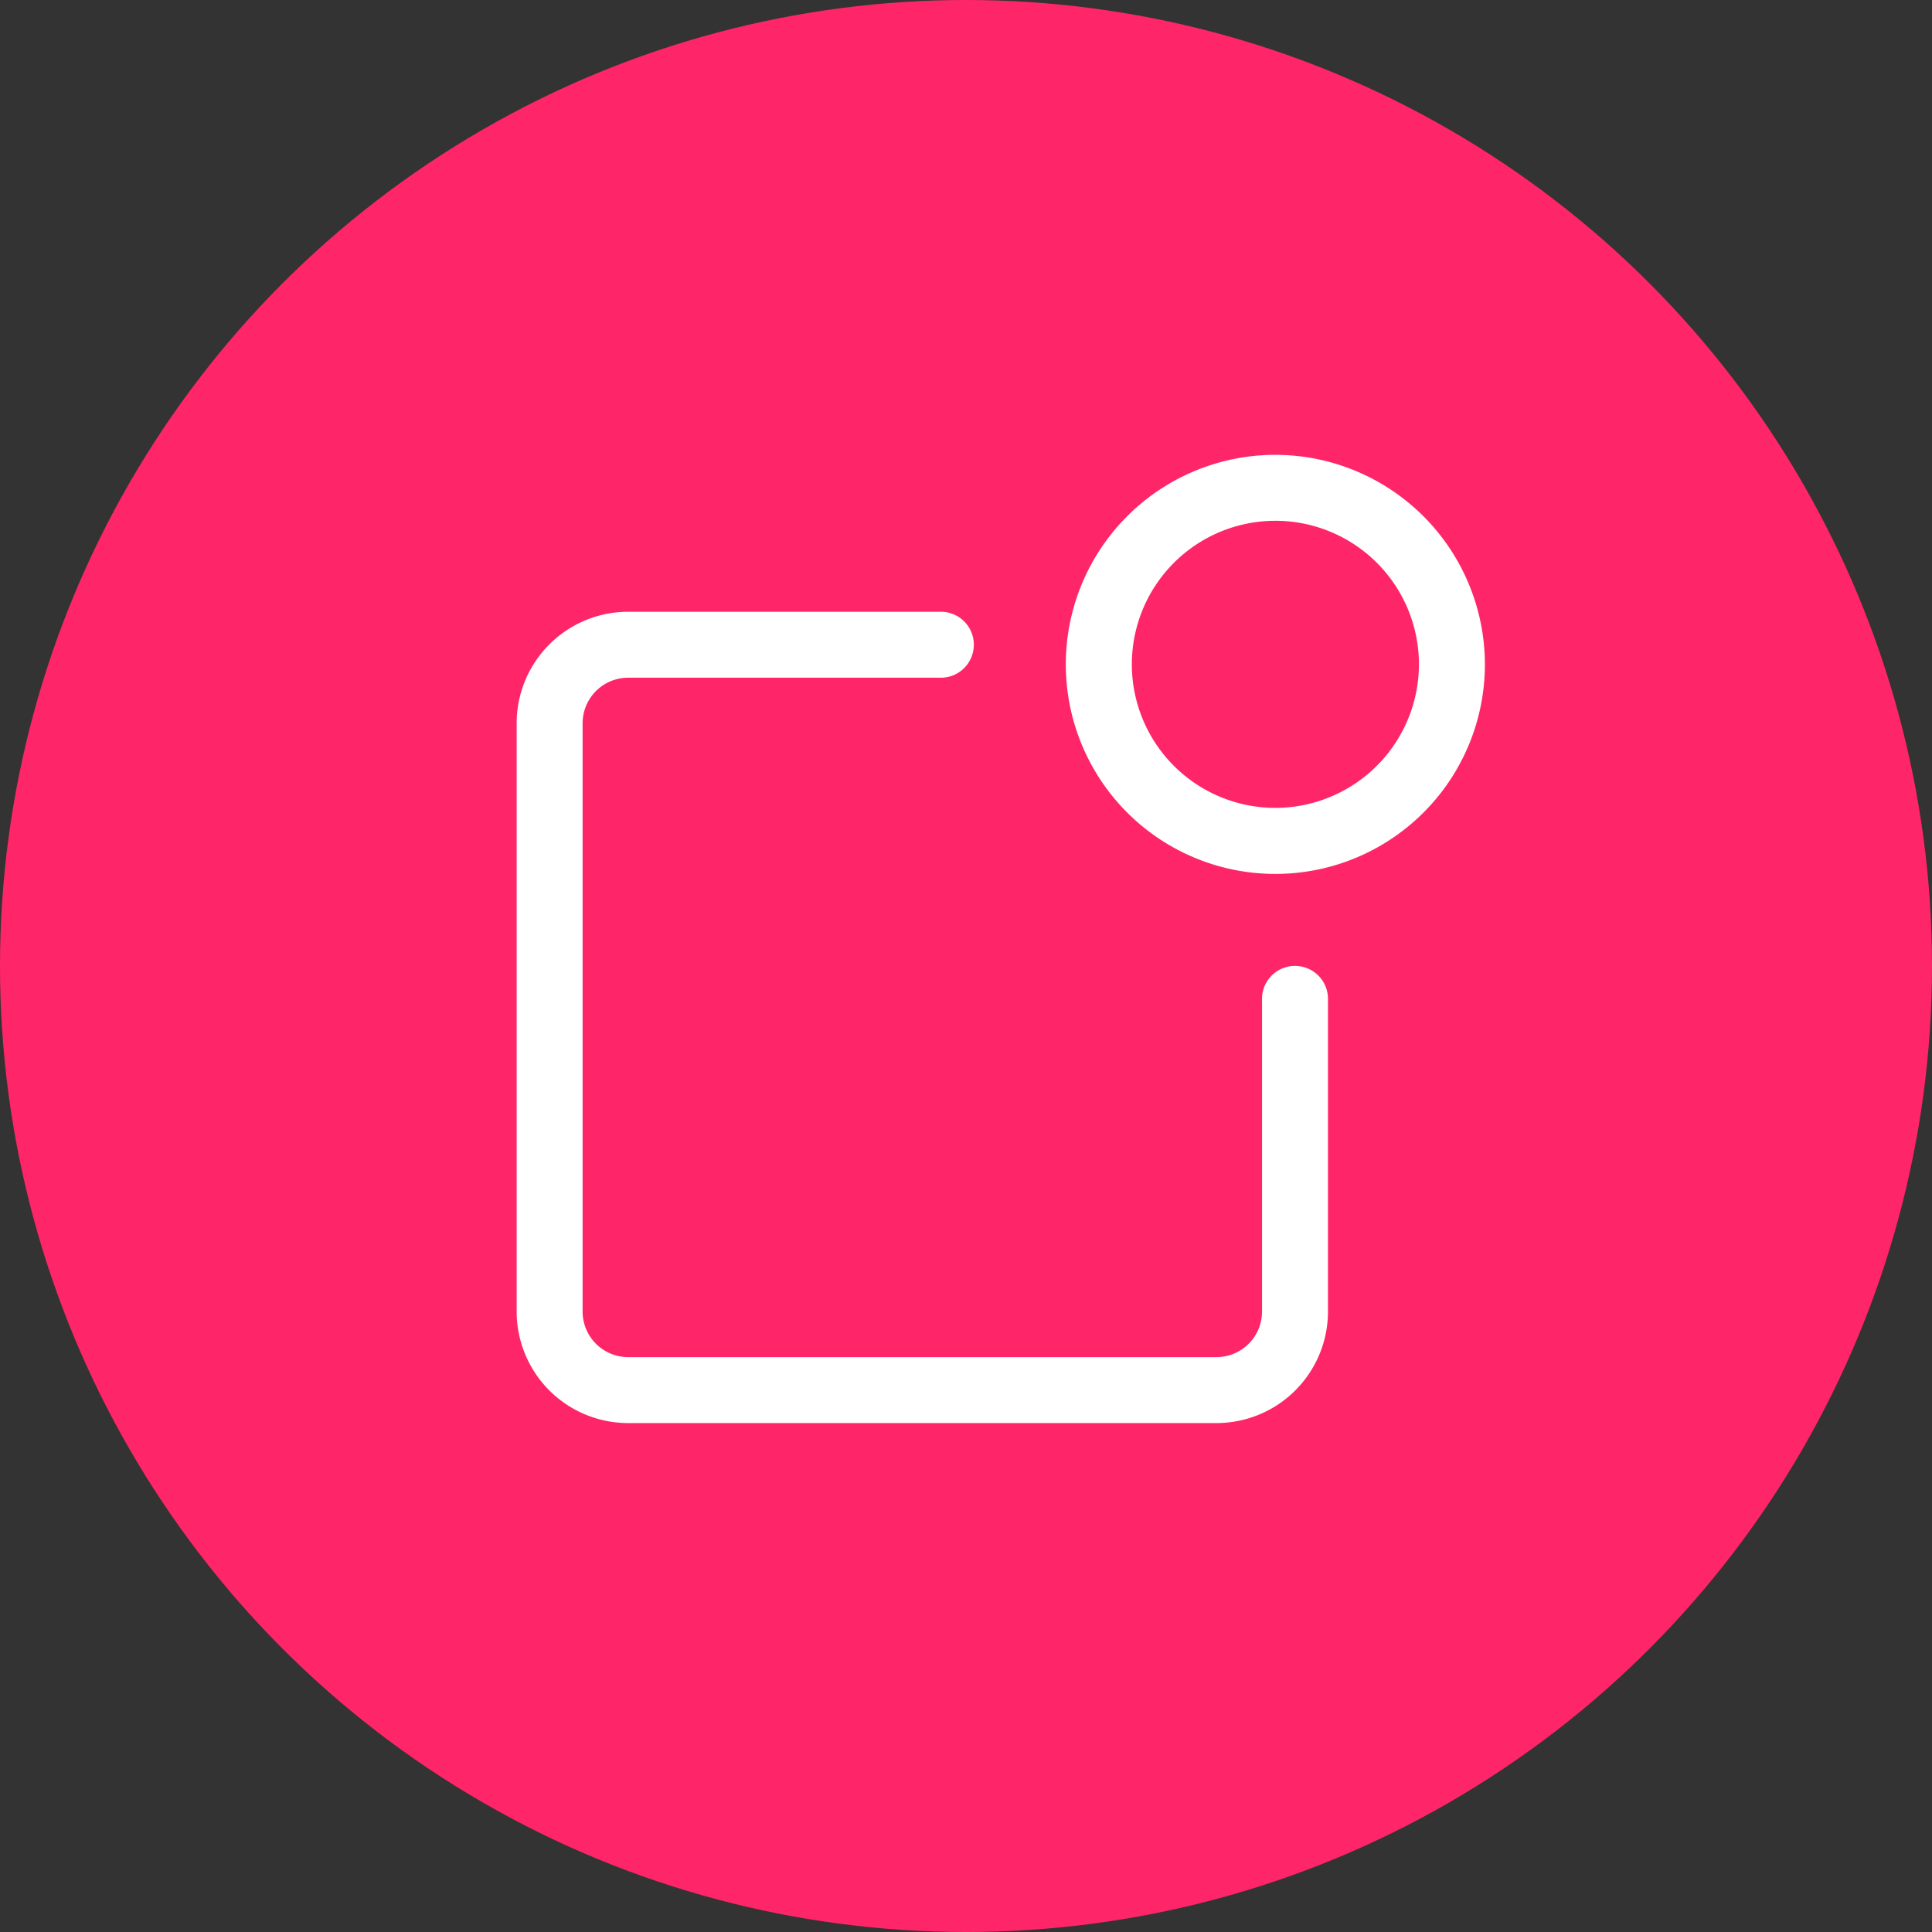 <svg id="a62756be-8881-46bc-92b9-28f3bdba3c38" data-name="a41195e4-e161-455f-b2c3-4045b6b84652" xmlns="http://www.w3.org/2000/svg" viewBox="0 0 500 500"><rect x="0" y="0" width="500" height="500" fill="#333333" stroke="none"/><g id="af304e75-8112-45e0-b164-f0bf50723fa5" data-name="f1abfc5a-09f9-47bb-85f7-fc1e28905b50"><circle id="e6f14f10-61ab-406f-ae54-473cf9320053" data-name="bf265438-59c6-4b6f-a5eb-46ddc9f2bcf3" cx="250" cy="250" r="250" fill="#ff2569"/></g><path d="M330.07,117.71a54.23,54.23,0,1,0,54.22,54.22A54.29,54.29,0,0,0,330.07,117.71Zm0,91.37a37.15,37.15,0,1,1,37.15-37.15A37.2,37.2,0,0,1,330.07,209.08Z" fill="#fff"/><path d="M343.68,258.22v81.22a28.87,28.87,0,0,1-28.85,28.85H162.56a28.87,28.87,0,0,1-28.85-28.85V187.17a28.87,28.87,0,0,1,28.85-28.85h81.22a8.54,8.54,0,0,1,0,17.07H162.56a11.79,11.79,0,0,0-11.78,11.78V339.44a11.79,11.79,0,0,0,11.78,11.78H314.83a11.79,11.79,0,0,0,11.78-11.78V258.22a8.54,8.54,0,0,1,17.07,0Z" fill="#fff"/></svg>